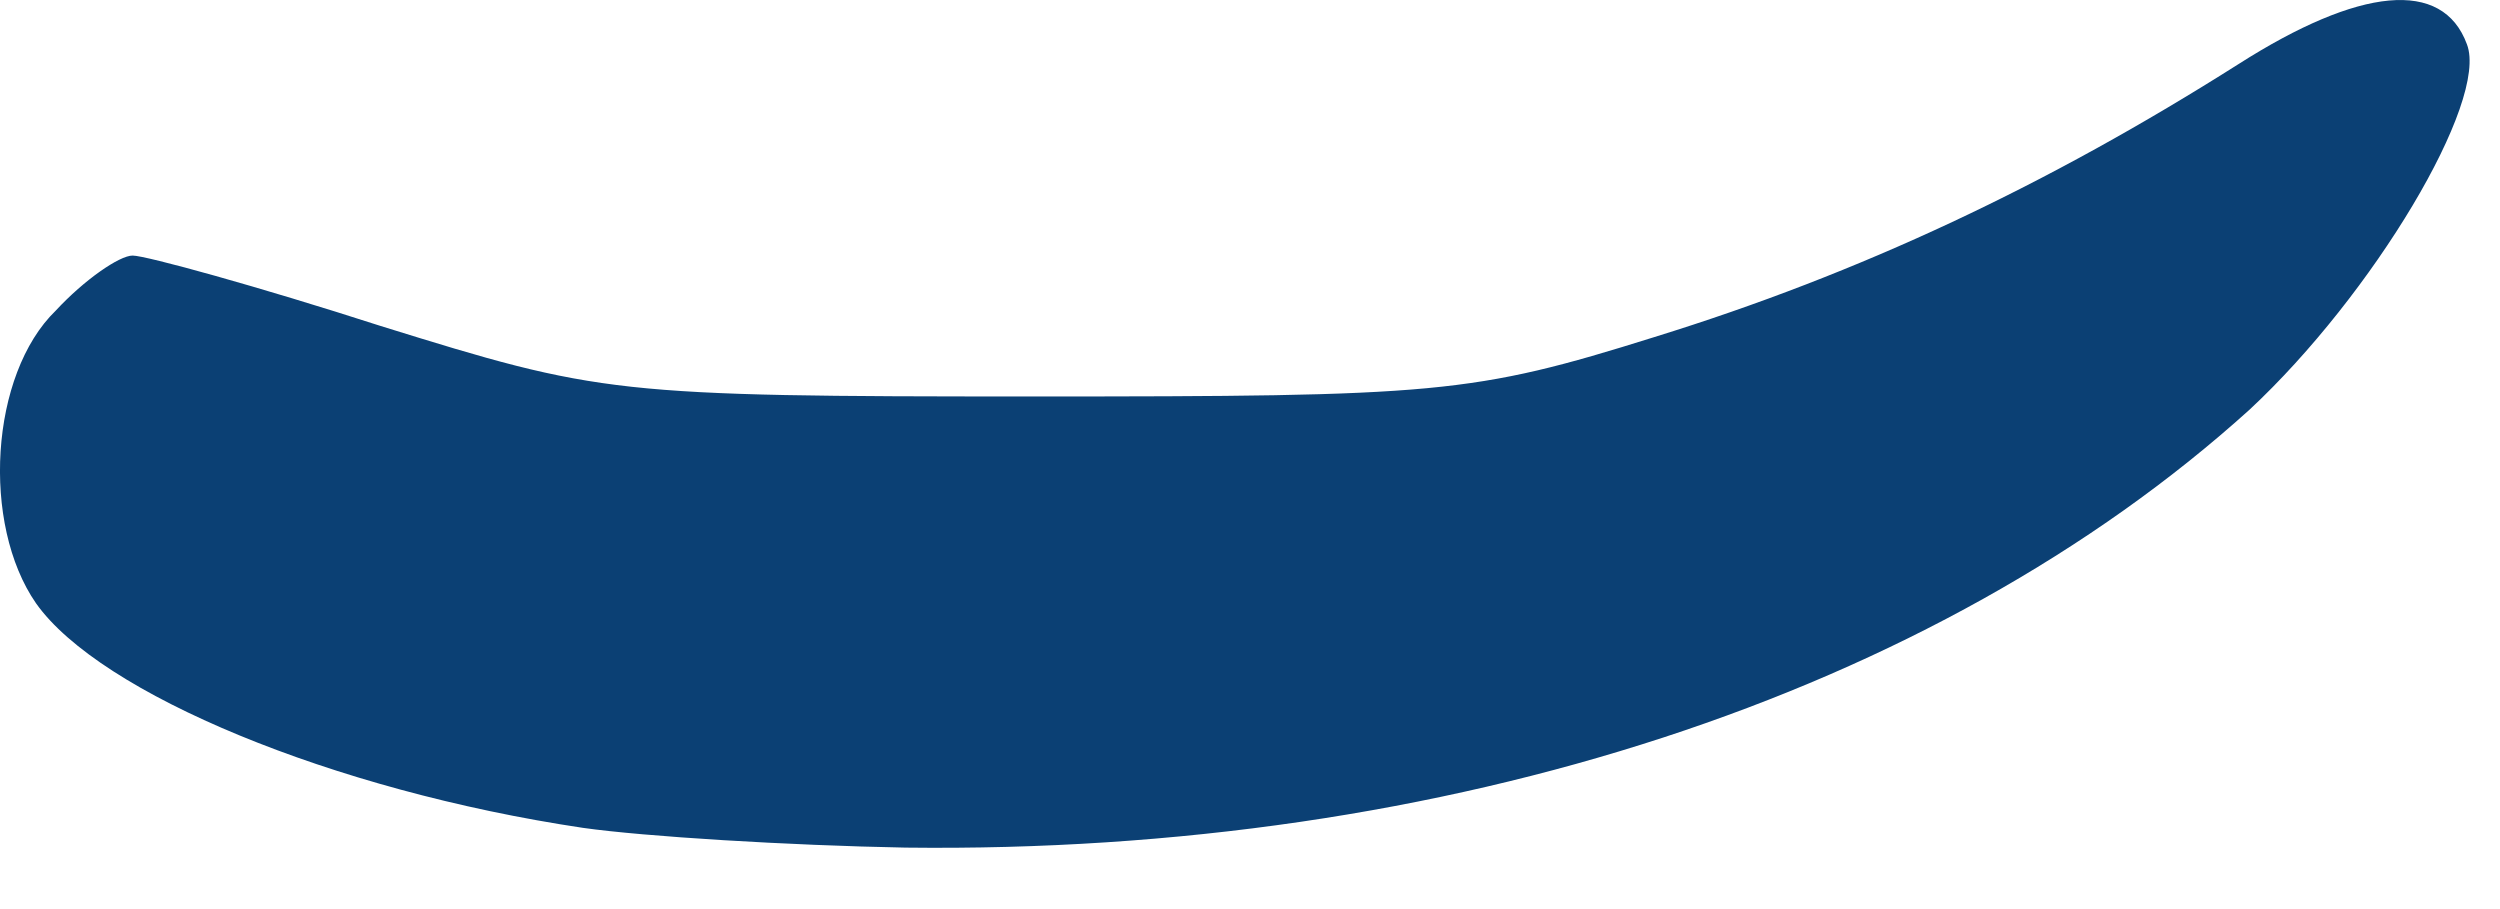 <?xml version="1.0" encoding="utf-8"?>
<svg xmlns="http://www.w3.org/2000/svg" fill="none" height="100%" overflow="visible" preserveAspectRatio="none" style="display: block;" viewBox="0 0 22 8" width="100%">
<path d="M5.129 7.285C2.926 6.956 0.878 6.103 0.317 5.309C-0.166 4.612 -0.089 3.295 0.491 2.733C0.742 2.462 1.051 2.249 1.167 2.249C1.283 2.249 2.269 2.52 3.351 2.869C5.283 3.469 5.399 3.489 9.09 3.489C12.646 3.489 12.955 3.469 14.559 2.966C16.375 2.404 18.018 1.629 19.699 0.564C20.762 -0.114 21.496 -0.191 21.709 0.39C21.902 0.893 20.878 2.598 19.796 3.605C17.032 6.103 12.742 7.517 7.969 7.459C6.945 7.44 5.67 7.362 5.129 7.285Z" fill="#0B4074" id="Vector"/>
</svg>